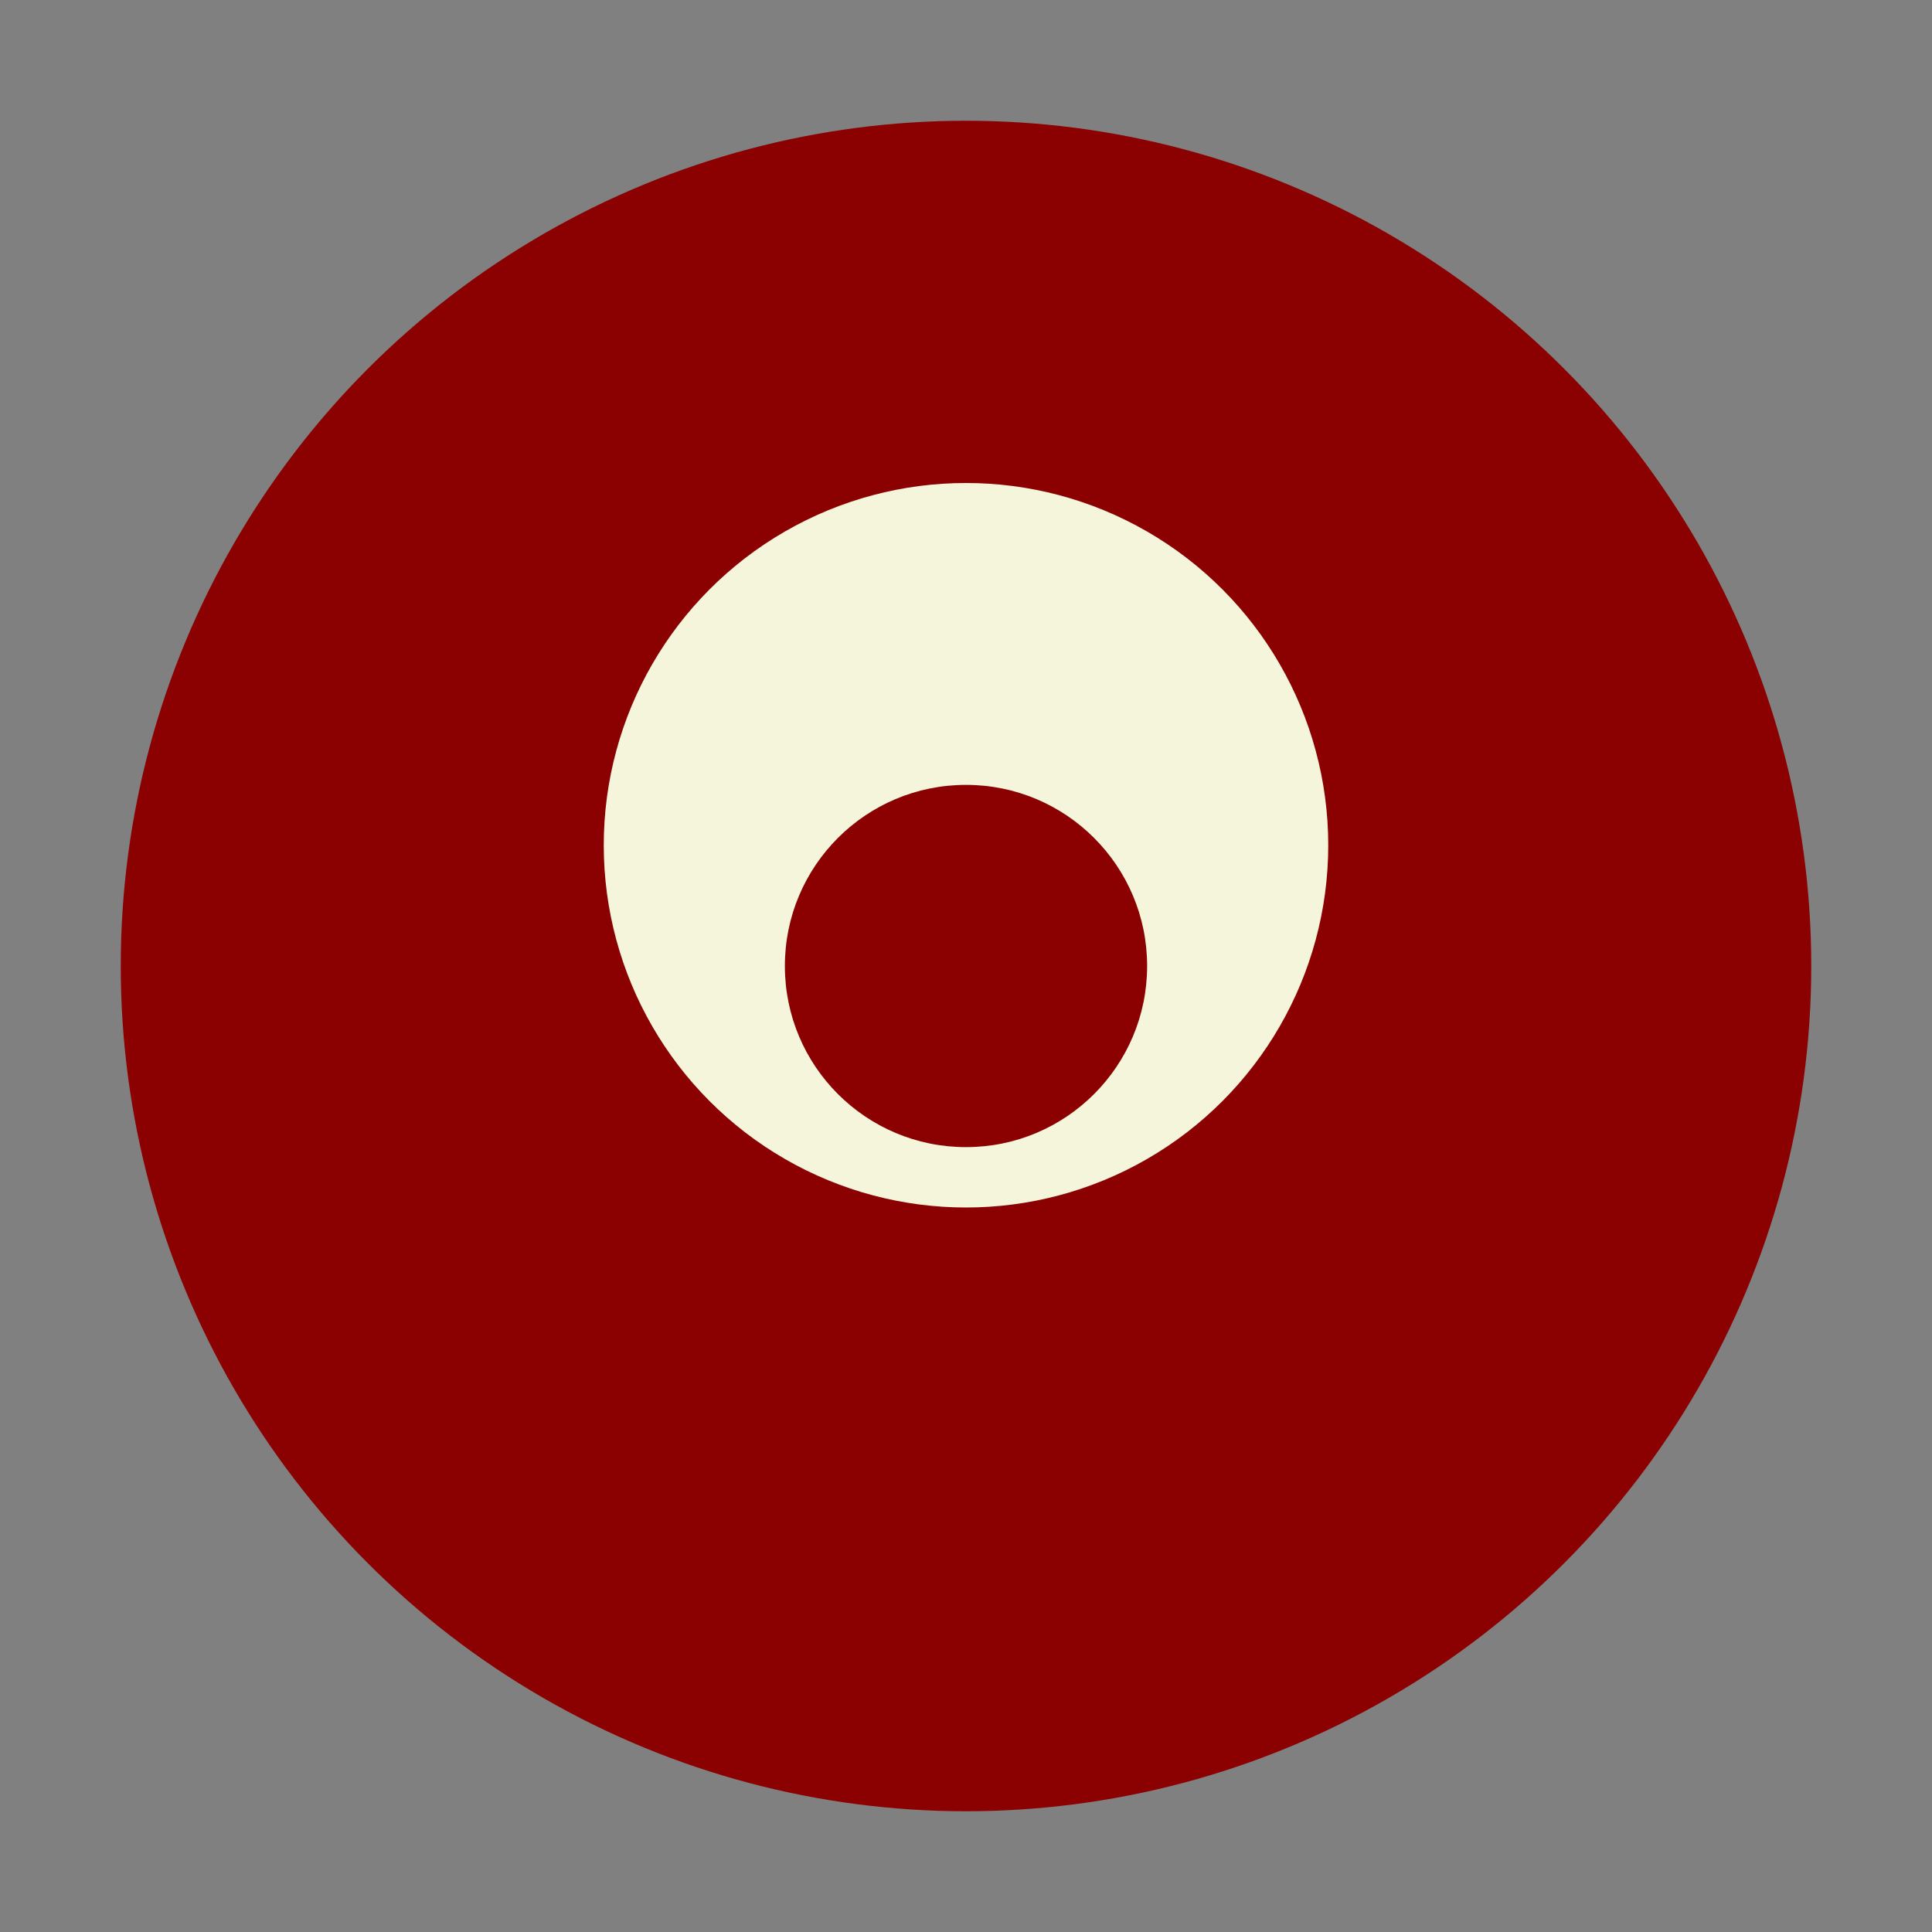 <svg width="32" height="32" viewBox="0 0 32 32" fill="none" xmlns="http://www.w3.org/2000/svg">
  <rect x="0" y="0" width="32" height="32" fill="#808080" stroke="none"/>
  <circle cx="16" cy="16" r="14" fill="#8B0000"/>
  <circle cx="16" cy="14" r="6" fill="#F5F5DC"/>
  <circle cx="16" cy="16" r="3" fill="#8B0000"/>
</svg>
